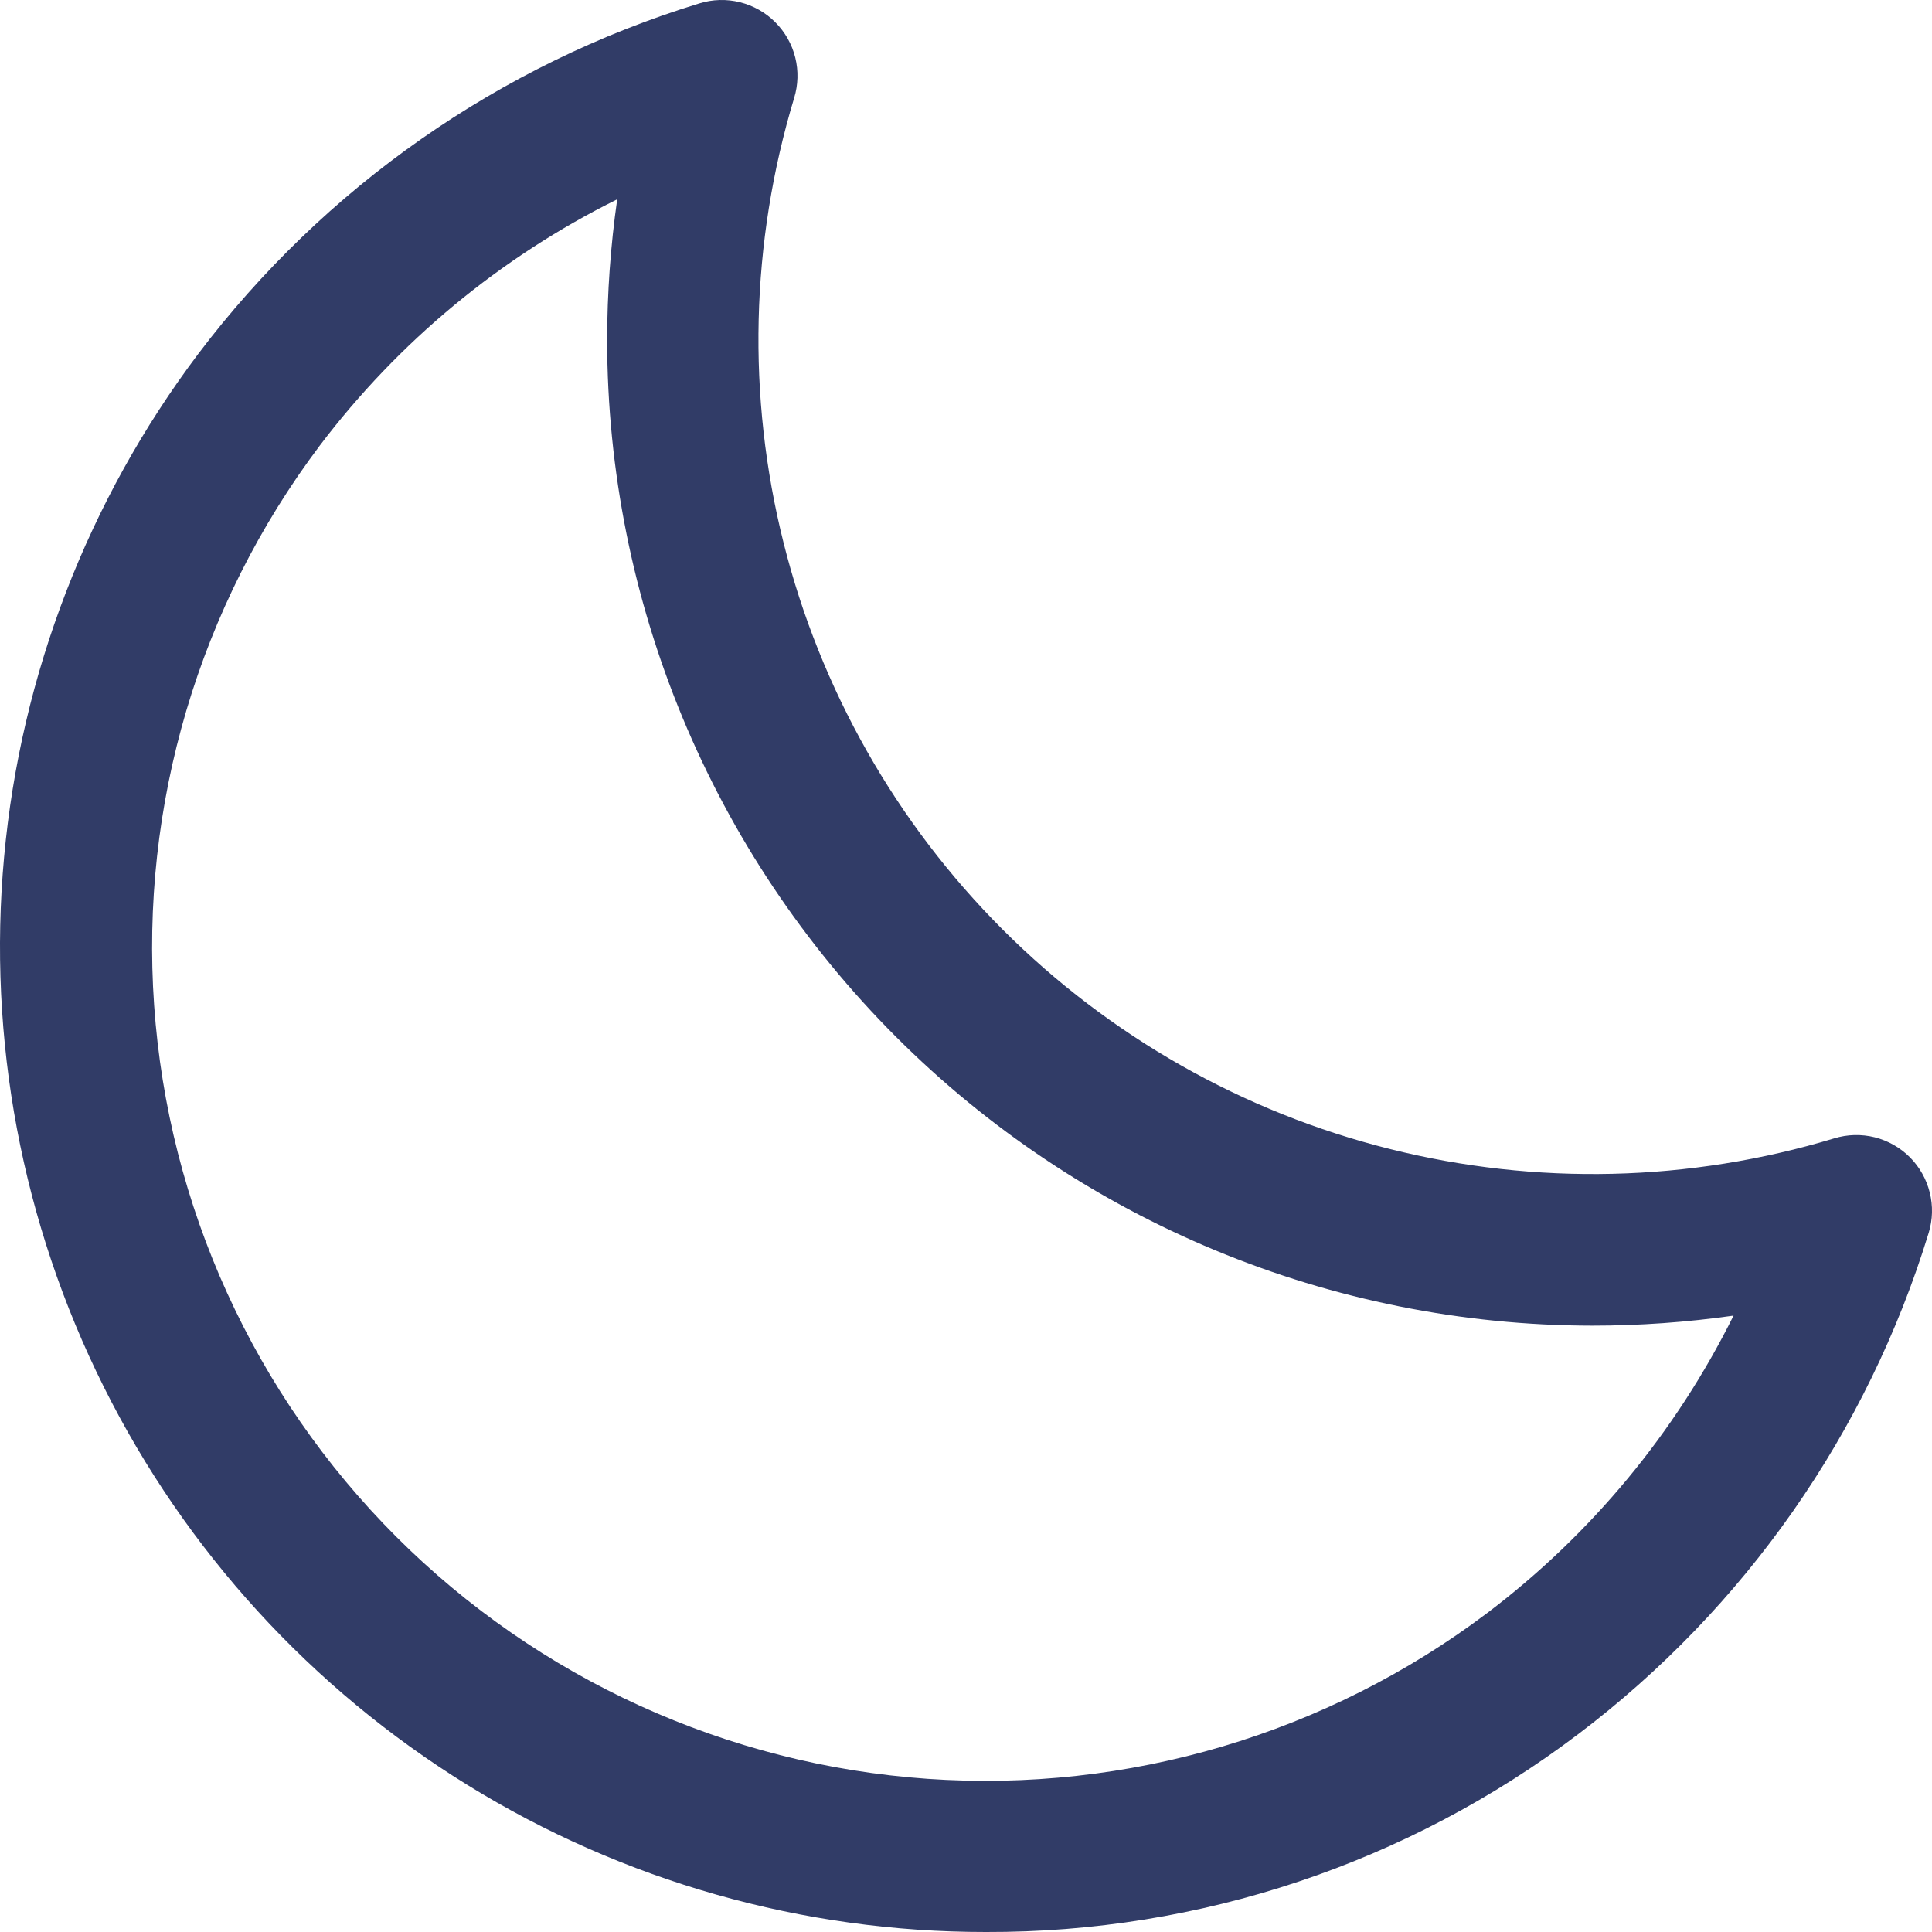 <svg xmlns="http://www.w3.org/2000/svg" fill="none" viewBox="0 0 32 32" height="32" width="32">
<path fill="#313C67" d="M31.635 19.169C31.474 19.007 31.272 18.893 31.051 18.837C30.829 18.782 30.598 18.788 30.38 18.855C27.986 19.578 25.442 19.639 23.017 19.03C20.592 18.422 18.377 17.166 16.609 15.398C14.841 13.63 13.586 11.415 12.978 8.989C12.369 6.564 12.43 4.019 13.153 1.625C13.22 1.407 13.227 1.174 13.172 0.953C13.117 0.731 13.002 0.529 12.841 0.368C12.68 0.206 12.477 0.092 12.256 0.037C12.035 -0.018 11.802 -0.012 11.584 0.056C8.276 1.069 5.371 3.101 3.283 5.862C1.458 8.286 0.344 11.171 0.068 14.194C-0.209 17.216 0.363 20.255 1.719 22.971C3.074 25.686 5.16 27.969 7.741 29.564C10.322 31.159 13.297 32.003 16.332 32C19.872 32.011 23.317 30.86 26.14 28.723C28.9 26.636 30.932 23.73 31.945 20.421C32.012 20.203 32.018 19.972 31.963 19.752C31.908 19.531 31.795 19.33 31.635 19.169ZM24.631 26.718C21.973 28.721 18.68 29.695 15.361 29.463C12.04 29.23 8.916 27.806 6.563 25.453C4.209 23.099 2.785 19.974 2.553 16.653C2.32 13.333 3.294 10.04 5.296 7.381C6.601 5.658 8.287 4.261 10.223 3.301C10.112 4.075 10.057 4.855 10.056 5.637C10.061 9.964 11.781 14.113 14.84 17.172C17.899 20.232 22.047 21.952 26.373 21.957C27.156 21.957 27.938 21.901 28.713 21.791C27.752 23.727 26.355 25.414 24.631 26.718Z"></path>
</svg>
